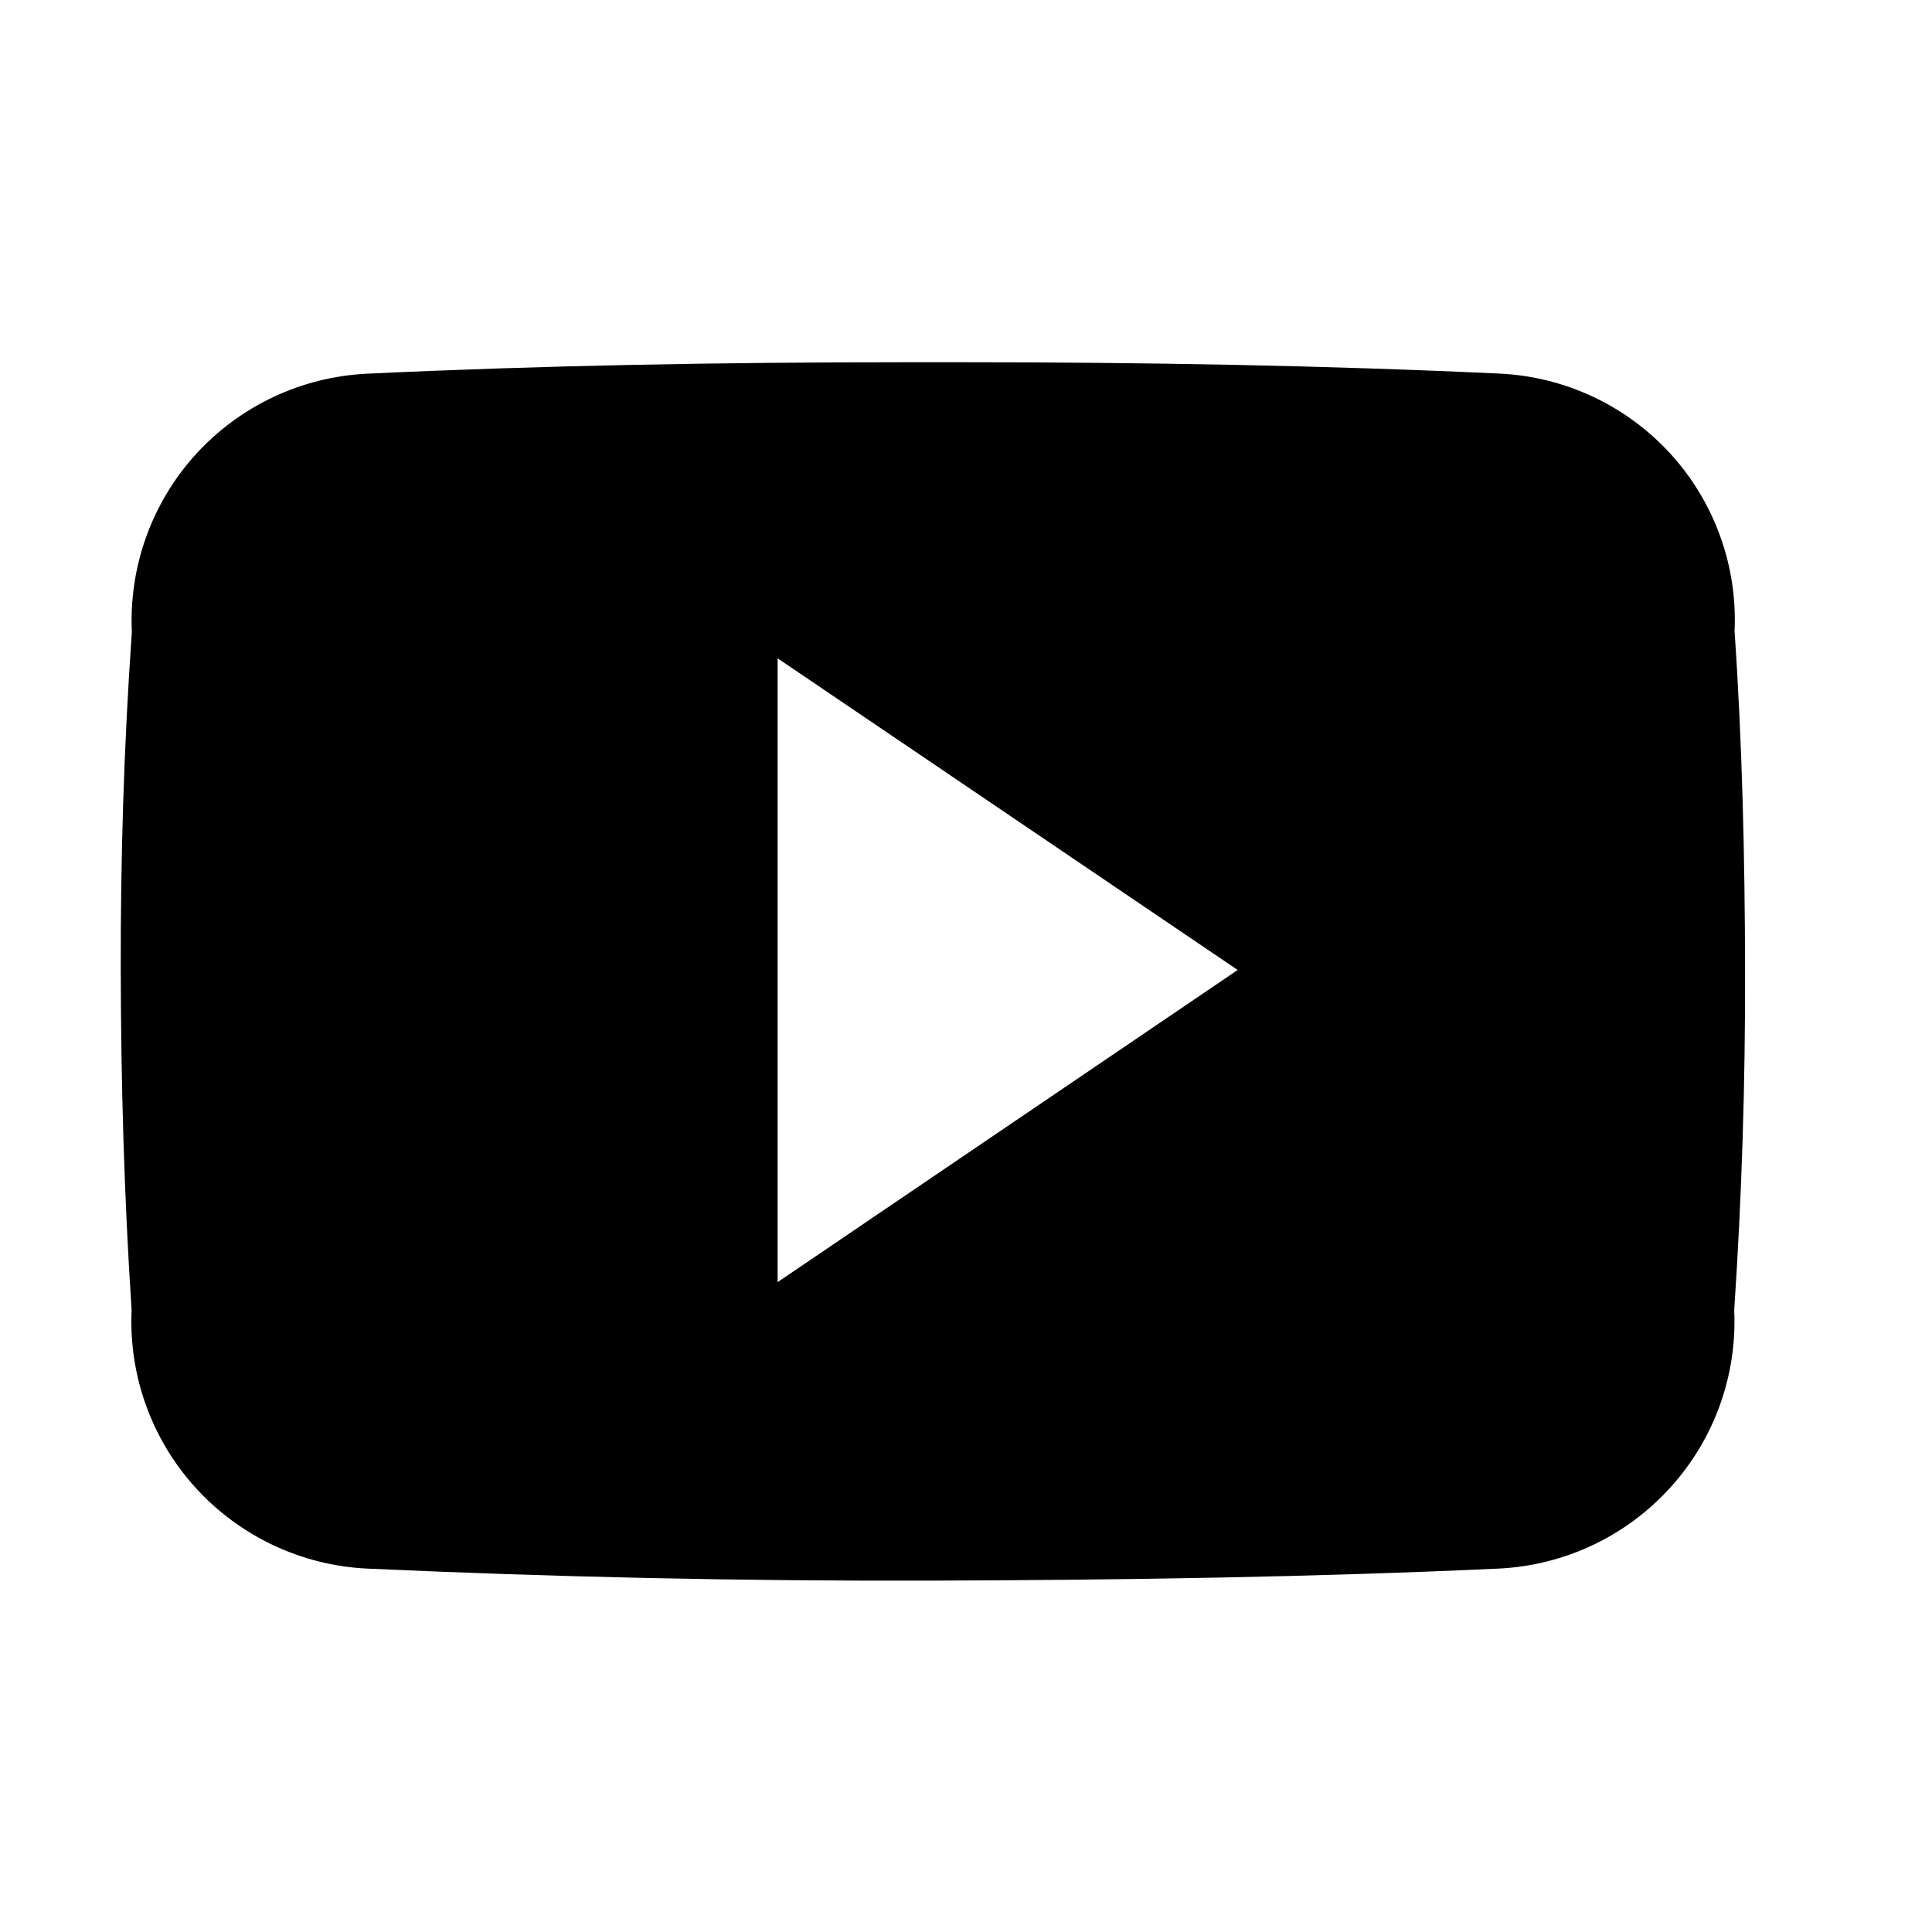 <svg width="16" height="16" viewBox="0 0 16 16" fill="none" xmlns="http://www.w3.org/2000/svg">
<path d="M14.365 5.228C14.39 4.687 14.199 4.159 13.835 3.759C13.47 3.359 12.962 3.12 12.421 3.094C10.966 3.026 9.48 3 7.964 3H7.491C5.977 3 4.491 3.026 3.035 3.095C2.494 3.122 1.986 3.362 1.621 3.763C1.257 4.164 1.067 4.693 1.092 5.234C1.026 6.169 0.998 7.104 1 8.04C1.002 8.976 1.028 9.911 1.09 10.849C1.065 11.39 1.255 11.919 1.619 12.32C1.983 12.721 2.491 12.962 3.032 12.99C4.561 13.06 6.13 13.095 7.725 13.09C9.32 13.085 10.888 13.061 12.418 12.99C12.96 12.962 13.468 12.722 13.832 12.32C14.197 11.919 14.387 11.39 14.362 10.849C14.425 9.91 14.454 8.975 14.452 8.037C14.45 7.099 14.429 6.163 14.365 5.228ZM6.44 10.618V5.452L10.25 8.033L6.44 10.618Z" fill="black"/>
</svg>
